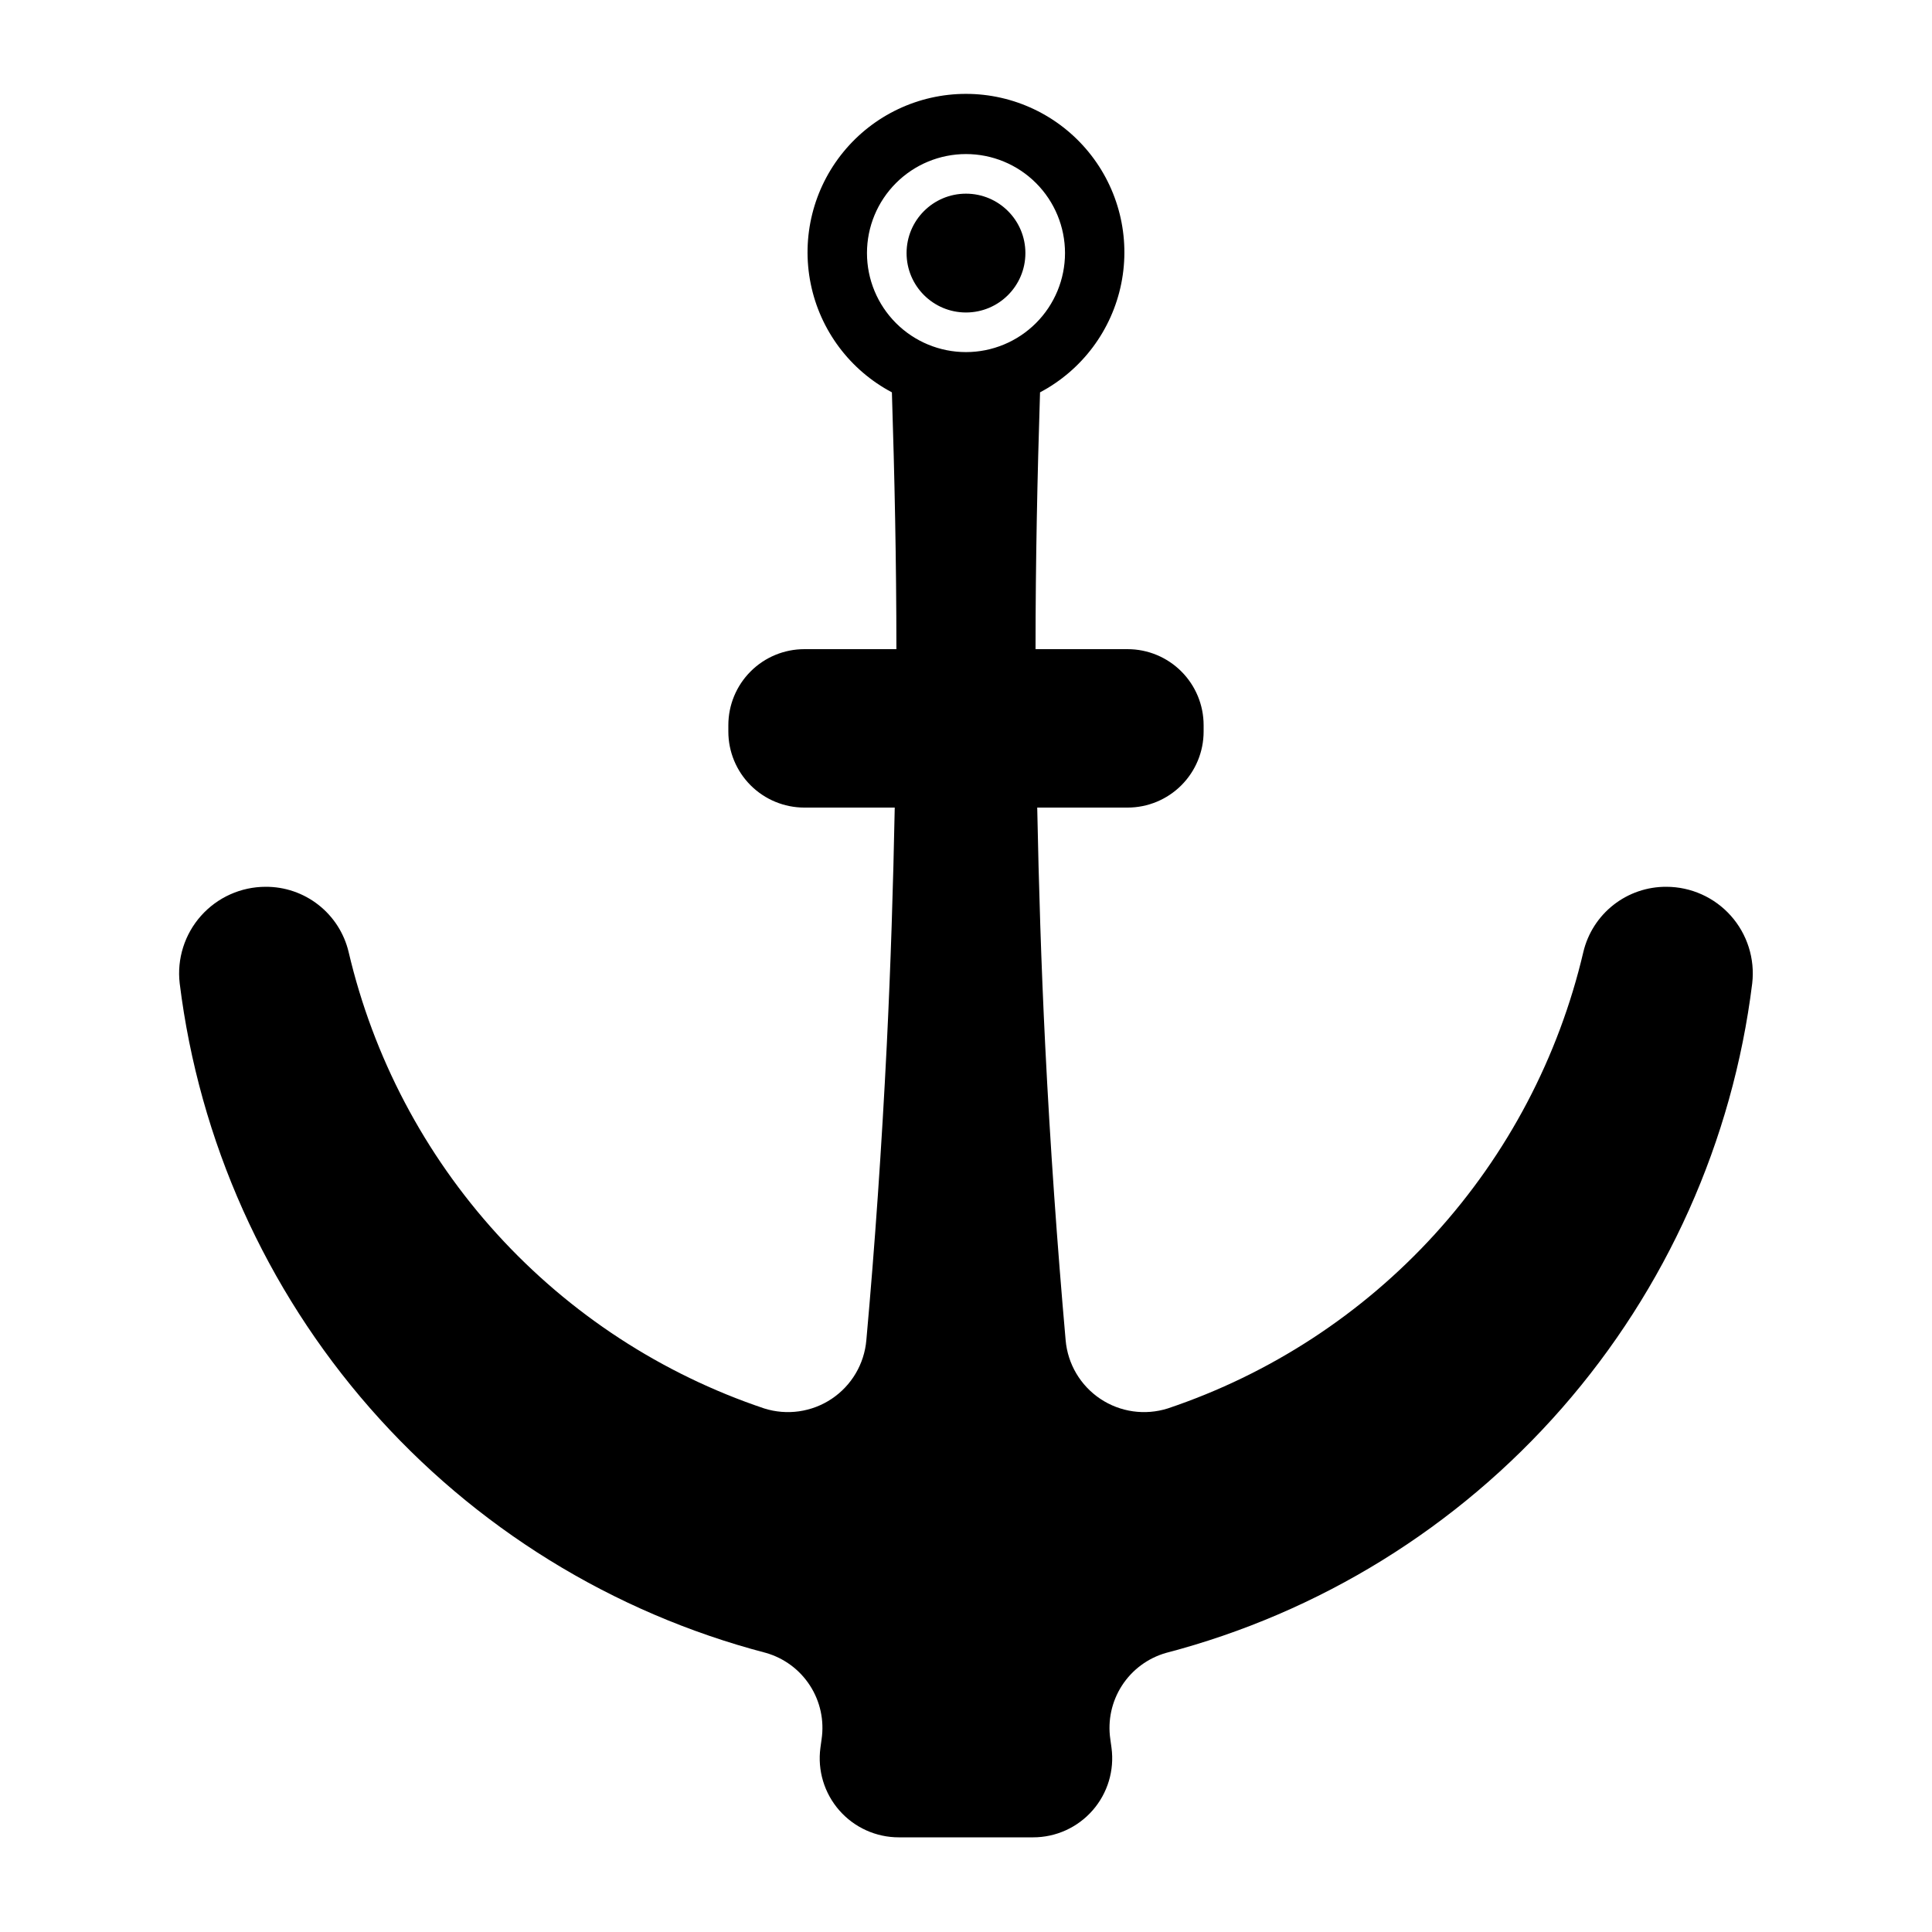 <?xml version="1.0" encoding="UTF-8"?>
<!-- Uploaded to: SVG Repo, www.svgrepo.com, Generator: SVG Repo Mixer Tools -->
<svg fill="#000000" width="800px" height="800px" version="1.1" viewBox="144 144 512 512" xmlns="http://www.w3.org/2000/svg">
 <g>
  <path d="m585.59 379.01c-5.07-0.027-10.004 1.664-13.996 4.793-3.988 3.133-6.805 7.519-7.984 12.453-6.535 27.879-20.078 53.625-39.352 74.801-19.273 21.172-43.637 37.074-70.777 46.191-6.039 1.914-12.625 0.977-17.891-2.543-5.269-3.523-8.648-9.25-9.188-15.562-2.231-25.289-4.082-51.309-5.414-78.148-1.07-21.484-1.703-42.402-2.113-62.977h23.945c5.344 0 10.469-2.125 14.246-5.902 3.781-3.781 5.906-8.906 5.906-14.25v-1.68c0-5.344-2.125-10.473-5.906-14.25-3.777-3.781-8.902-5.902-14.246-5.902h-24.391c0-23.43 0.492-45.973 1.191-68.055v-0.004c11.129-5.887 19.031-16.457 21.523-28.801 2.492-12.344-0.684-25.152-8.66-34.898-7.973-9.746-19.898-15.398-32.492-15.398-12.59 0-24.52 5.652-32.492 15.398-7.977 9.746-11.152 22.555-8.66 34.898s10.395 22.914 21.523 28.801c0.699 22.09 1.191 44.625 1.191 68.055l-24.383 0.004c-5.348 0-10.473 2.121-14.25 5.902-3.781 3.777-5.902 8.906-5.902 14.25v1.68c0 5.344 2.121 10.469 5.902 14.25 3.777 3.777 8.902 5.902 14.25 5.902h23.945c-0.406 20.57-1.051 41.492-2.113 62.977-1.336 26.84-3.137 52.891-5.41 78.148-0.539 6.312-3.922 12.039-9.188 15.562-5.269 3.519-11.852 4.457-17.895 2.543-27.141-9.117-51.504-25.02-70.777-46.191-19.273-21.176-32.82-46.922-39.352-74.801-1.18-4.934-3.996-9.32-7.988-12.453-3.992-3.133-8.926-4.82-13.996-4.793-6.543 0.004-12.773 2.801-17.125 7.688-4.348 4.887-6.406 11.398-5.652 17.898 5.168 41.723 22.734 80.934 50.43 112.57 27.691 31.633 64.238 54.227 104.91 64.863 4.82 1.375 8.977 4.453 11.691 8.664 2.719 4.207 3.812 9.262 3.078 14.219l-0.309 2.246c-0.812 6 1.012 12.059 5.004 16.613 3.988 4.555 9.754 7.16 15.809 7.144h35.523c6.051 0.012 11.812-2.594 15.797-7.148 3.988-4.551 5.812-10.605 5.004-16.602l-0.309-2.246c-0.734-4.957 0.359-10.012 3.078-14.223 2.719-4.207 6.871-7.285 11.691-8.66 40.672-10.637 77.219-33.234 104.91-64.863 27.691-31.633 45.258-70.844 50.426-112.57 0.754-6.5-1.301-13.012-5.648-17.902-4.348-4.887-10.578-7.688-17.121-7.691zm-185.59-141.7c-6.961 0-13.637-2.762-18.555-7.684-4.922-4.922-7.688-11.598-7.688-18.555 0-6.961 2.766-13.633 7.688-18.555 4.918-4.922 11.594-7.688 18.555-7.688 6.957 0 13.633 2.766 18.555 7.688 4.918 4.922 7.684 11.594 7.684 18.555-0.004 6.957-2.773 13.629-7.691 18.547-4.922 4.922-11.59 7.688-18.547 7.691z"/>
  <path d="m415.74 211.07c0 8.695-7.047 15.742-15.742 15.742s-15.746-7.047-15.746-15.742c0-8.695 7.051-15.746 15.746-15.746s15.742 7.051 15.742 15.746"/>
 </g>
</svg>